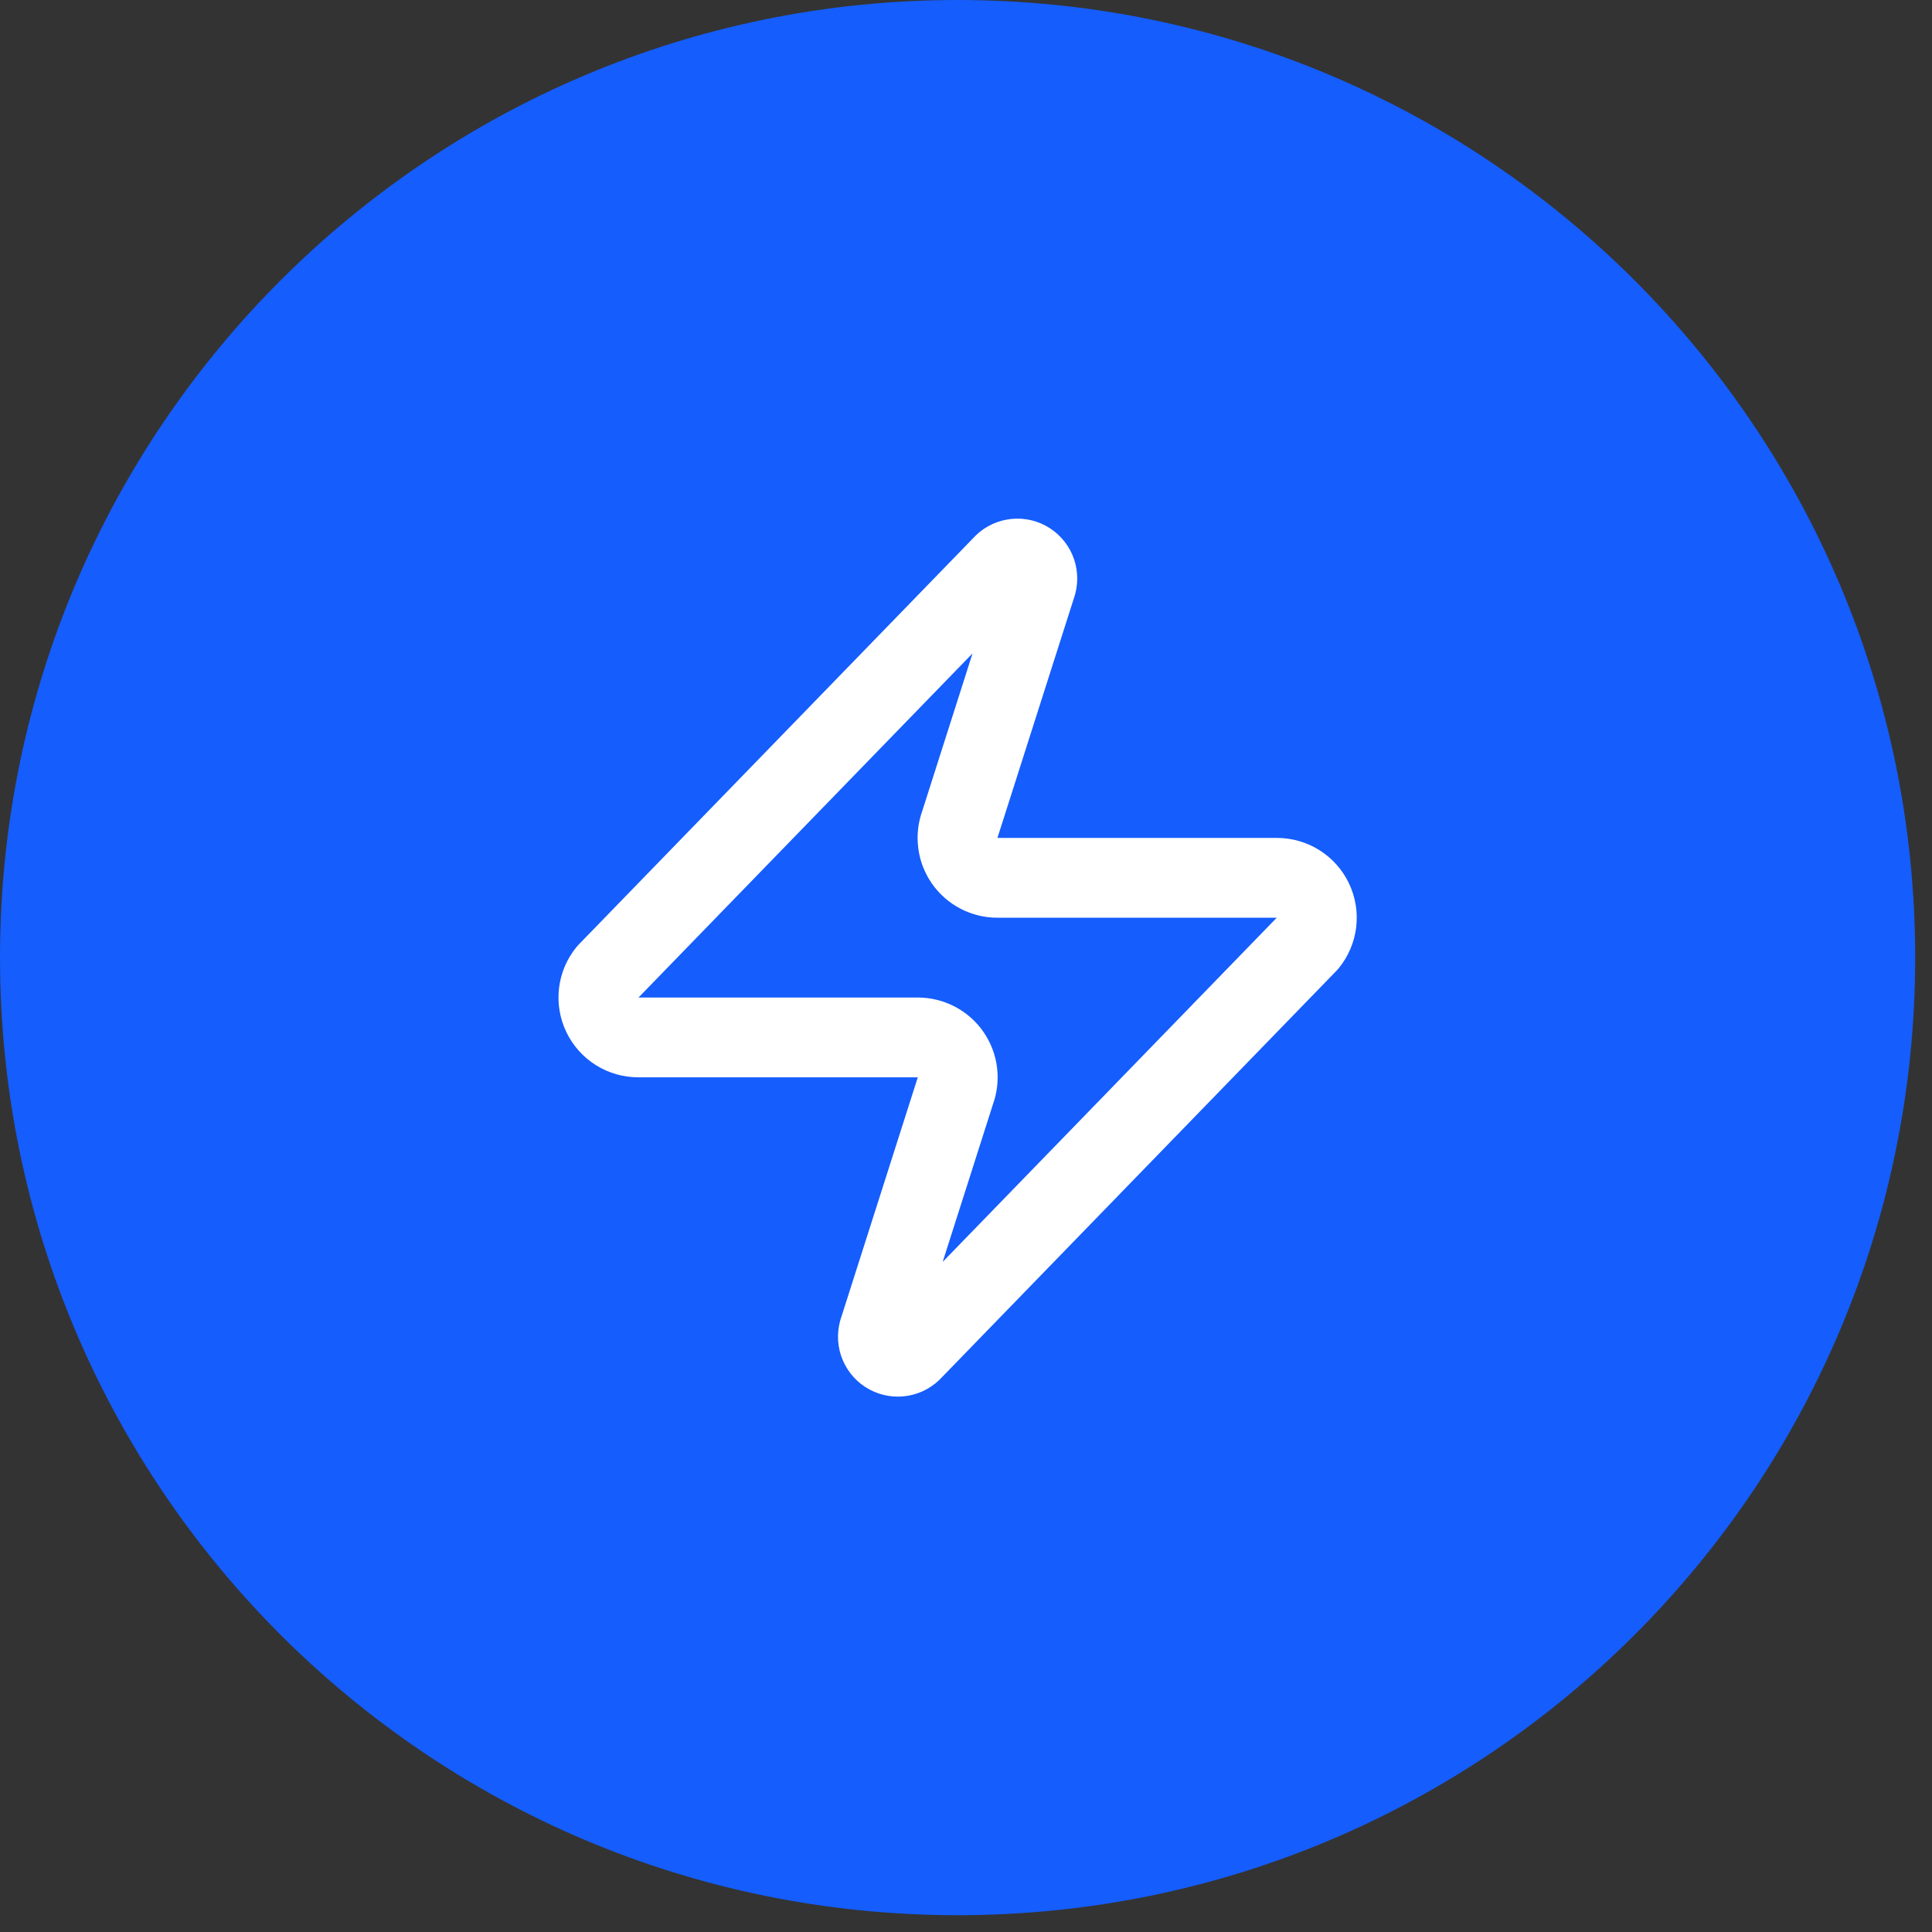 <svg width="59" height="59" viewBox="0 0 59 59" fill="none" xmlns="http://www.w3.org/2000/svg">
<rect x="0" y="0" width="59" height="59" fill="#333333" stroke="none"/>
<path d="M0 29.243C0 13.093 13.093 0 29.243 0C45.394 0 58.487 13.093 58.487 29.243C58.487 45.394 45.394 58.487 29.243 58.487C13.093 58.487 0 45.394 0 29.243Z" fill="#155DFC"/>
<path d="M19.496 31.681C19.265 31.682 19.039 31.617 18.844 31.495C18.649 31.372 18.492 31.197 18.393 30.989C18.293 30.781 18.255 30.549 18.282 30.32C18.309 30.091 18.4 29.874 18.546 29.695L30.609 17.267C30.699 17.162 30.822 17.092 30.958 17.067C31.094 17.041 31.235 17.063 31.356 17.128C31.478 17.194 31.574 17.298 31.629 17.425C31.683 17.552 31.693 17.694 31.657 17.827L29.317 25.162C29.248 25.347 29.225 25.546 29.25 25.741C29.274 25.937 29.346 26.123 29.458 26.285C29.571 26.447 29.721 26.579 29.896 26.67C30.071 26.761 30.265 26.808 30.462 26.807H38.992C39.222 26.807 39.448 26.871 39.644 26.994C39.839 27.116 39.995 27.292 40.095 27.5C40.194 27.708 40.233 27.94 40.206 28.169C40.179 28.398 40.087 28.614 39.942 28.794L27.879 41.222C27.789 41.326 27.665 41.397 27.529 41.422C27.394 41.447 27.253 41.425 27.131 41.36C27.009 41.295 26.913 41.19 26.859 41.063C26.804 40.936 26.795 40.795 26.831 40.661L29.171 33.326C29.24 33.142 29.263 32.943 29.238 32.747C29.214 32.552 29.142 32.365 29.029 32.203C28.917 32.042 28.767 31.91 28.592 31.819C28.417 31.728 28.223 31.681 28.025 31.681H19.496Z" stroke="white" stroke-width="2.437" stroke-linecap="round" stroke-linejoin="round"/>
</svg>
